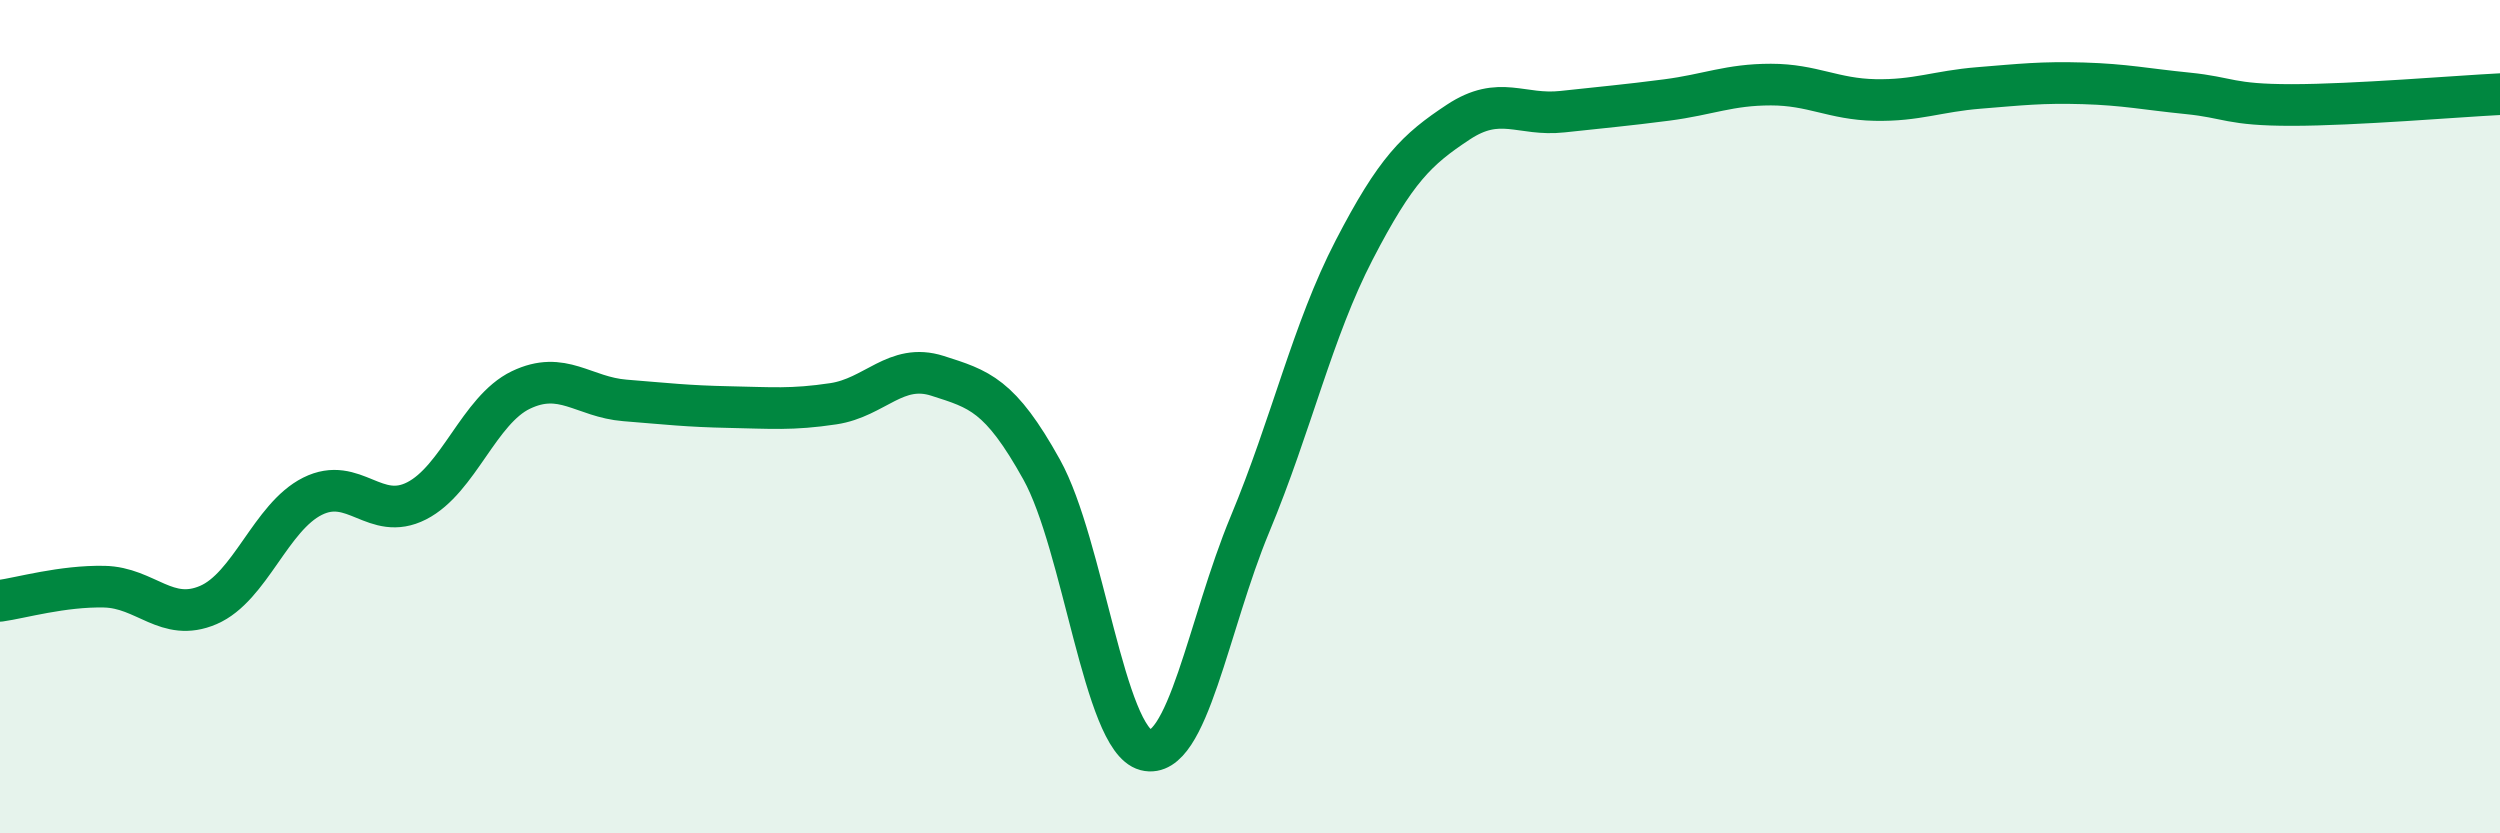 
    <svg width="60" height="20" viewBox="0 0 60 20" xmlns="http://www.w3.org/2000/svg">
      <path
        d="M 0,14.42 C 0.5,14.35 1.5,14.06 2.5,14.08 C 3.5,14.1 4,14.95 5,14.52 C 6,14.09 6.5,12.41 7.5,11.91 C 8.5,11.41 9,12.53 10,12.02 C 11,11.51 11.5,9.84 12.5,9.36 C 13.5,8.88 14,9.53 15,9.61 C 16,9.69 16.5,9.75 17.5,9.77 C 18.5,9.79 19,9.84 20,9.69 C 21,9.54 21.5,8.7 22.5,9.02 C 23.5,9.34 24,9.47 25,11.27 C 26,13.07 26.5,17.74 27.5,18 C 28.5,18.26 29,14.98 30,12.58 C 31,10.18 31.5,7.93 32.5,6 C 33.5,4.07 34,3.59 35,2.93 C 36,2.27 36.5,2.79 37.5,2.68 C 38.5,2.57 39,2.53 40,2.4 C 41,2.27 41.5,2.03 42.5,2.03 C 43.5,2.03 44,2.38 45,2.4 C 46,2.42 46.5,2.19 47.5,2.11 C 48.5,2.03 49,1.97 50,2 C 51,2.03 51.5,2.14 52.5,2.24 C 53.5,2.34 53.5,2.52 55,2.52 C 56.5,2.52 59,2.31 60,2.26L60 20L0 20Z"
        fill="#008740"
        opacity="0.1"
        stroke-linecap="round"
        stroke-linejoin="round"
      />
      <path
        d="M 0,14.42 C 0.5,14.35 1.5,14.06 2.5,14.08 C 3.5,14.1 4,14.95 5,14.52 C 6,14.09 6.5,12.41 7.5,11.91 C 8.5,11.41 9,12.53 10,12.02 C 11,11.51 11.5,9.84 12.5,9.36 C 13.5,8.88 14,9.53 15,9.61 C 16,9.69 16.5,9.75 17.5,9.77 C 18.5,9.79 19,9.84 20,9.69 C 21,9.54 21.5,8.7 22.5,9.02 C 23.5,9.34 24,9.47 25,11.27 C 26,13.07 26.5,17.74 27.5,18 C 28.5,18.26 29,14.98 30,12.58 C 31,10.18 31.5,7.93 32.5,6 C 33.5,4.07 34,3.59 35,2.93 C 36,2.27 36.5,2.79 37.5,2.68 C 38.5,2.57 39,2.53 40,2.4 C 41,2.27 41.5,2.03 42.5,2.03 C 43.5,2.03 44,2.38 45,2.4 C 46,2.42 46.5,2.19 47.5,2.11 C 48.5,2.03 49,1.97 50,2 C 51,2.03 51.5,2.14 52.5,2.24 C 53.5,2.34 53.5,2.52 55,2.52 C 56.5,2.52 59,2.31 60,2.26"
        stroke="#008740"
        stroke-width="1"
        fill="none"
        stroke-linecap="round"
        stroke-linejoin="round"
      />
    </svg>
  